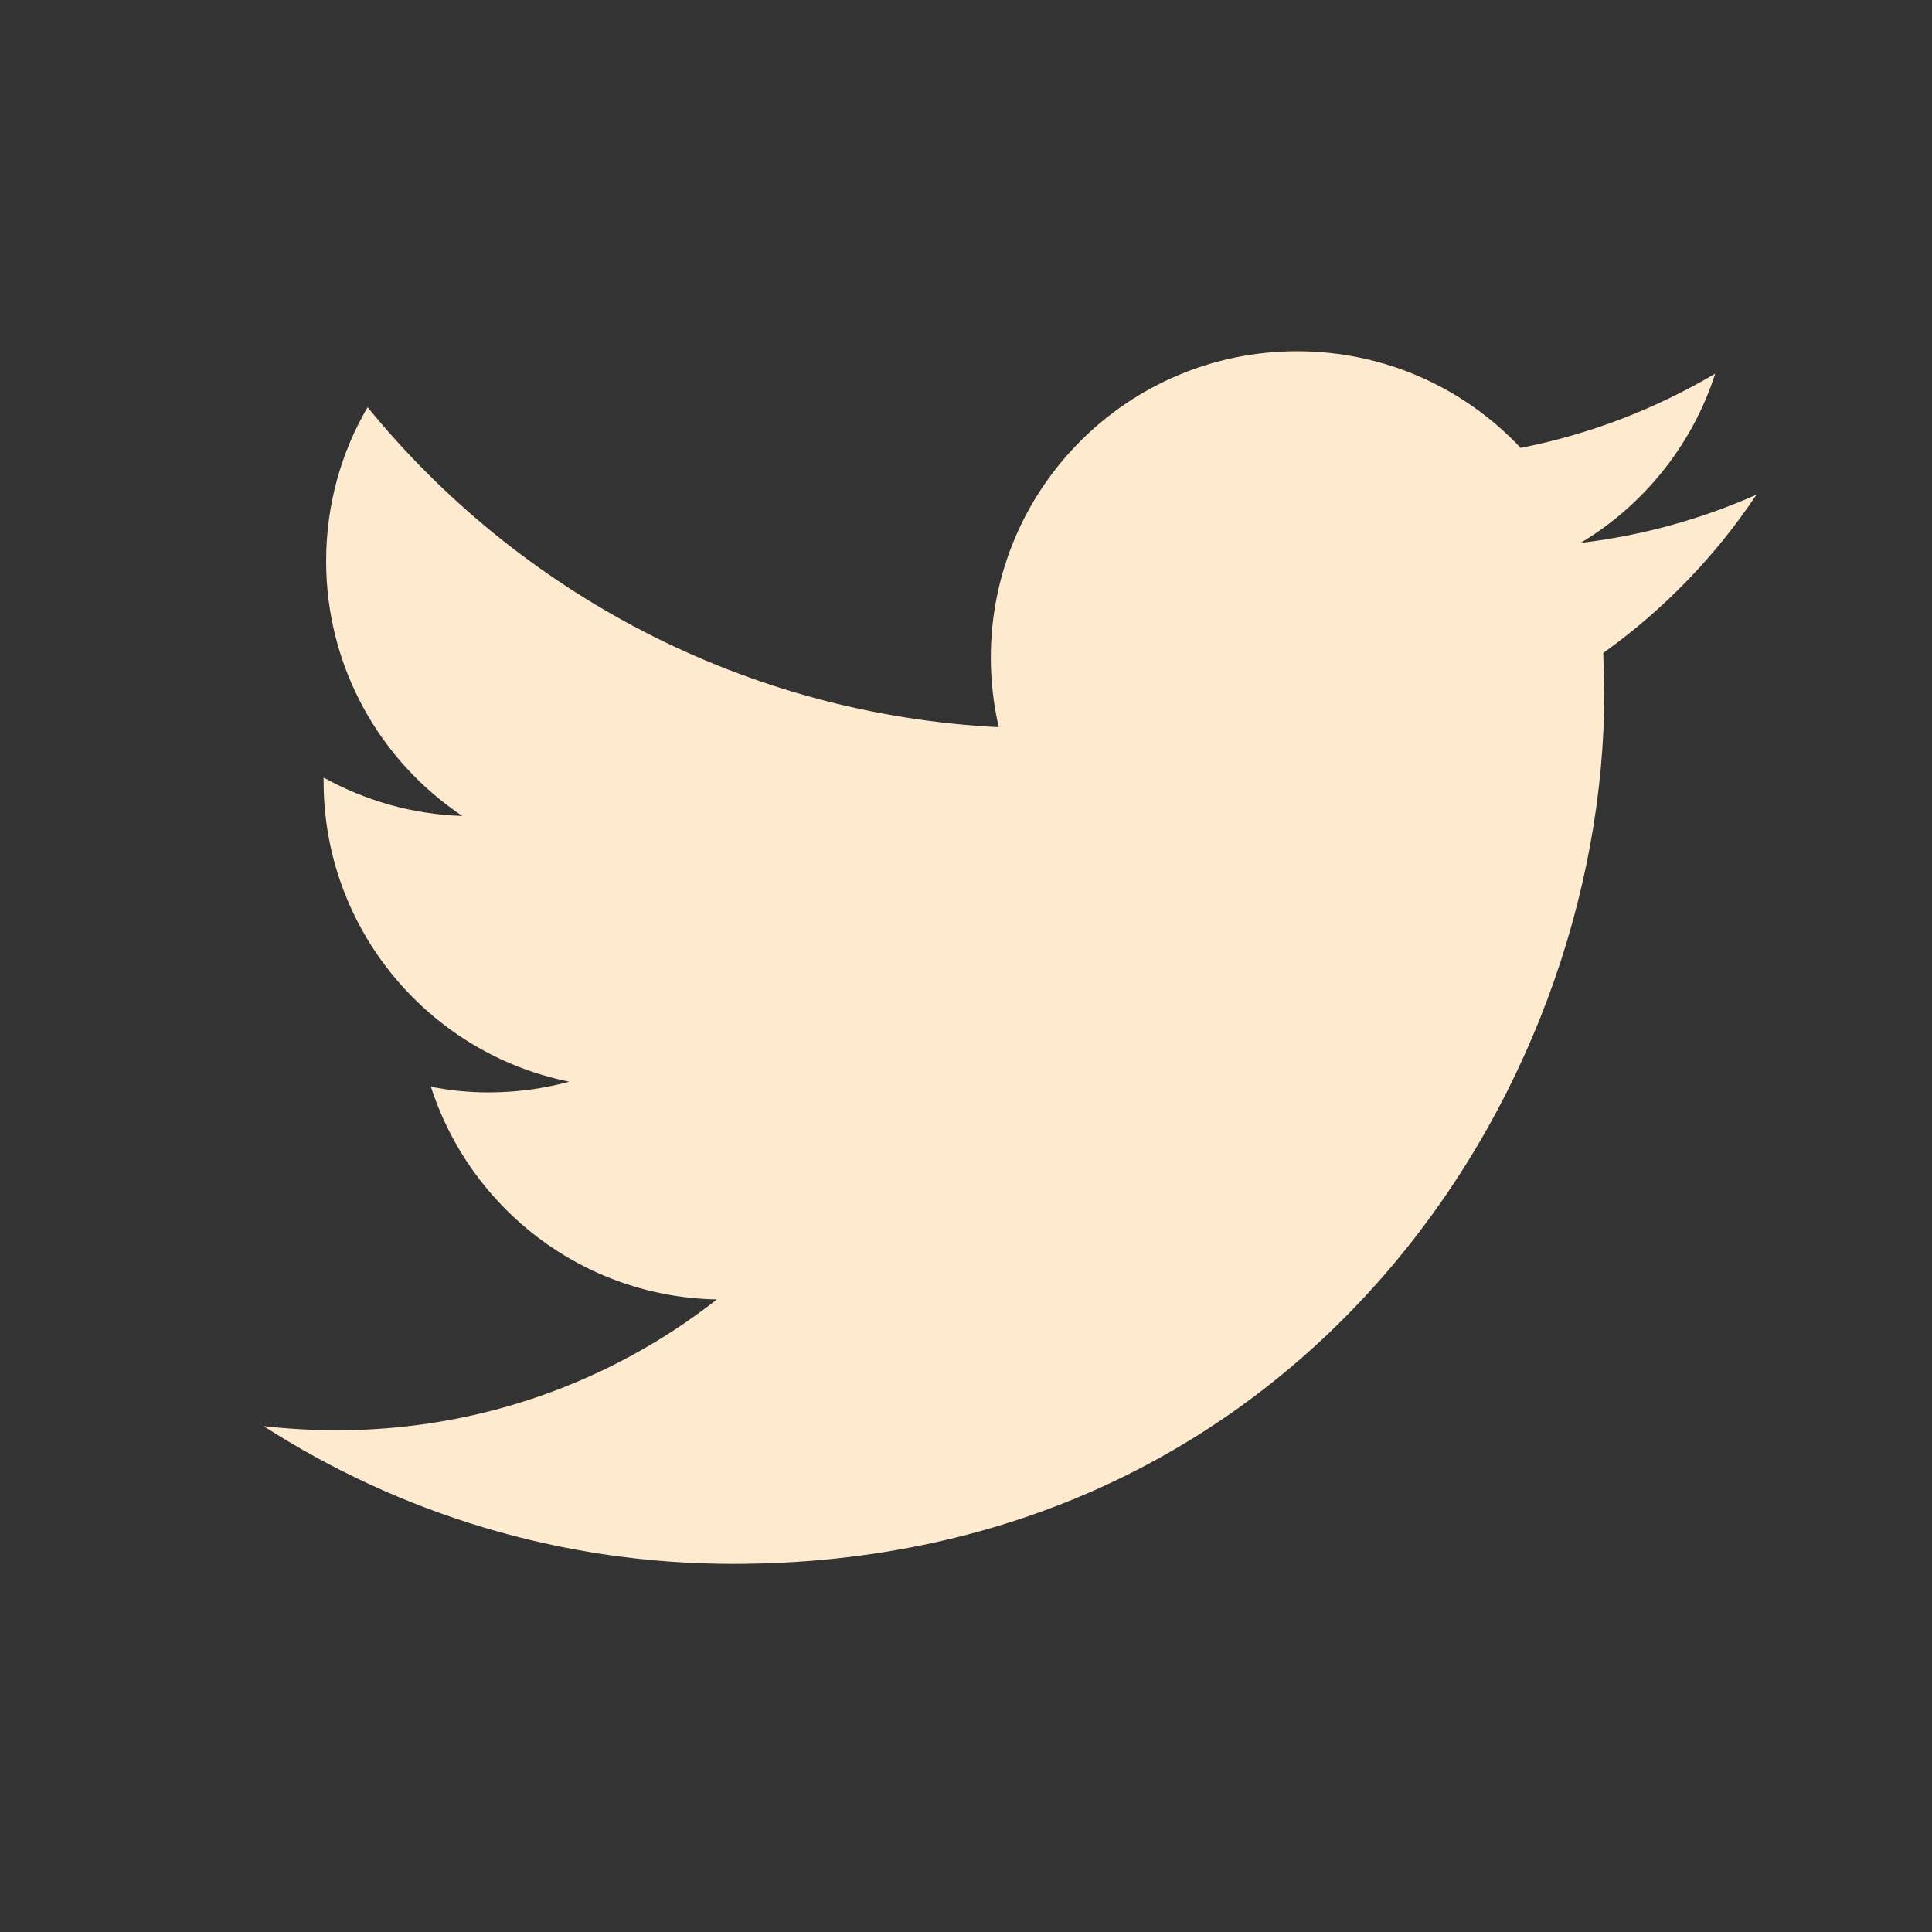 <svg width="26" height="26" viewBox="0 0 26 26" fill="none" xmlns="http://www.w3.org/2000/svg">
<rect x="0" y="0" width="26" height="26" fill="#333333" stroke="none"/>
<path fill-rule="evenodd" clip-rule="evenodd" d="M23.638 6.657C22.898 6.985 22.105 7.207 21.271 7.306C22.122 6.797 22.774 5.988 23.083 5.028C22.284 5.5 21.403 5.843 20.464 6.028C19.712 5.226 18.642 4.727 17.456 4.727C15.18 4.727 13.334 6.572 13.334 8.847C13.334 9.17 13.371 9.485 13.441 9.786C10.016 9.614 6.979 7.973 4.947 5.48C4.591 6.087 4.389 6.795 4.389 7.551C4.389 8.981 5.117 10.243 6.222 10.981C5.547 10.959 4.912 10.773 4.355 10.464V10.515C4.355 12.512 5.777 14.178 7.661 14.557C7.316 14.65 6.952 14.701 6.575 14.701C6.309 14.701 6.051 14.675 5.799 14.624C6.324 16.263 7.846 17.454 9.648 17.487C8.238 18.592 6.461 19.248 4.53 19.248C4.197 19.248 3.87 19.228 3.547 19.192C5.371 20.363 7.537 21.046 9.864 21.046C17.446 21.046 21.59 14.766 21.59 9.32L21.576 8.787C22.386 8.209 23.087 7.484 23.638 6.657Z" fill="#FEEACF"/>
<mask id="mask0_799_3010" style="mask-type:luminance" maskUnits="userSpaceOnUse" x="3" y="4" width="21" height="18">
<path fill-rule="evenodd" clip-rule="evenodd" d="M23.638 6.657C22.898 6.985 22.105 7.207 21.271 7.306C22.122 6.797 22.774 5.988 23.083 5.028C22.284 5.5 21.403 5.843 20.464 6.028C19.712 5.226 18.642 4.727 17.456 4.727C15.18 4.727 13.334 6.572 13.334 8.847C13.334 9.17 13.371 9.485 13.441 9.786C10.016 9.614 6.979 7.973 4.947 5.48C4.591 6.087 4.389 6.795 4.389 7.551C4.389 8.981 5.117 10.243 6.222 10.981C5.547 10.959 4.912 10.773 4.355 10.464V10.515C4.355 12.512 5.777 14.178 7.661 14.557C7.316 14.65 6.952 14.701 6.575 14.701C6.309 14.701 6.051 14.675 5.799 14.624C6.324 16.263 7.846 17.454 9.648 17.487C8.238 18.592 6.461 19.248 4.53 19.248C4.197 19.248 3.87 19.228 3.547 19.192C5.371 20.363 7.537 21.046 9.864 21.046C17.446 21.046 21.59 14.766 21.59 9.32L21.576 8.787C22.386 8.209 23.087 7.484 23.638 6.657Z" fill="white"/>
</mask>
<g mask="url(#mask0_799_3010)">
</g>
</svg>
